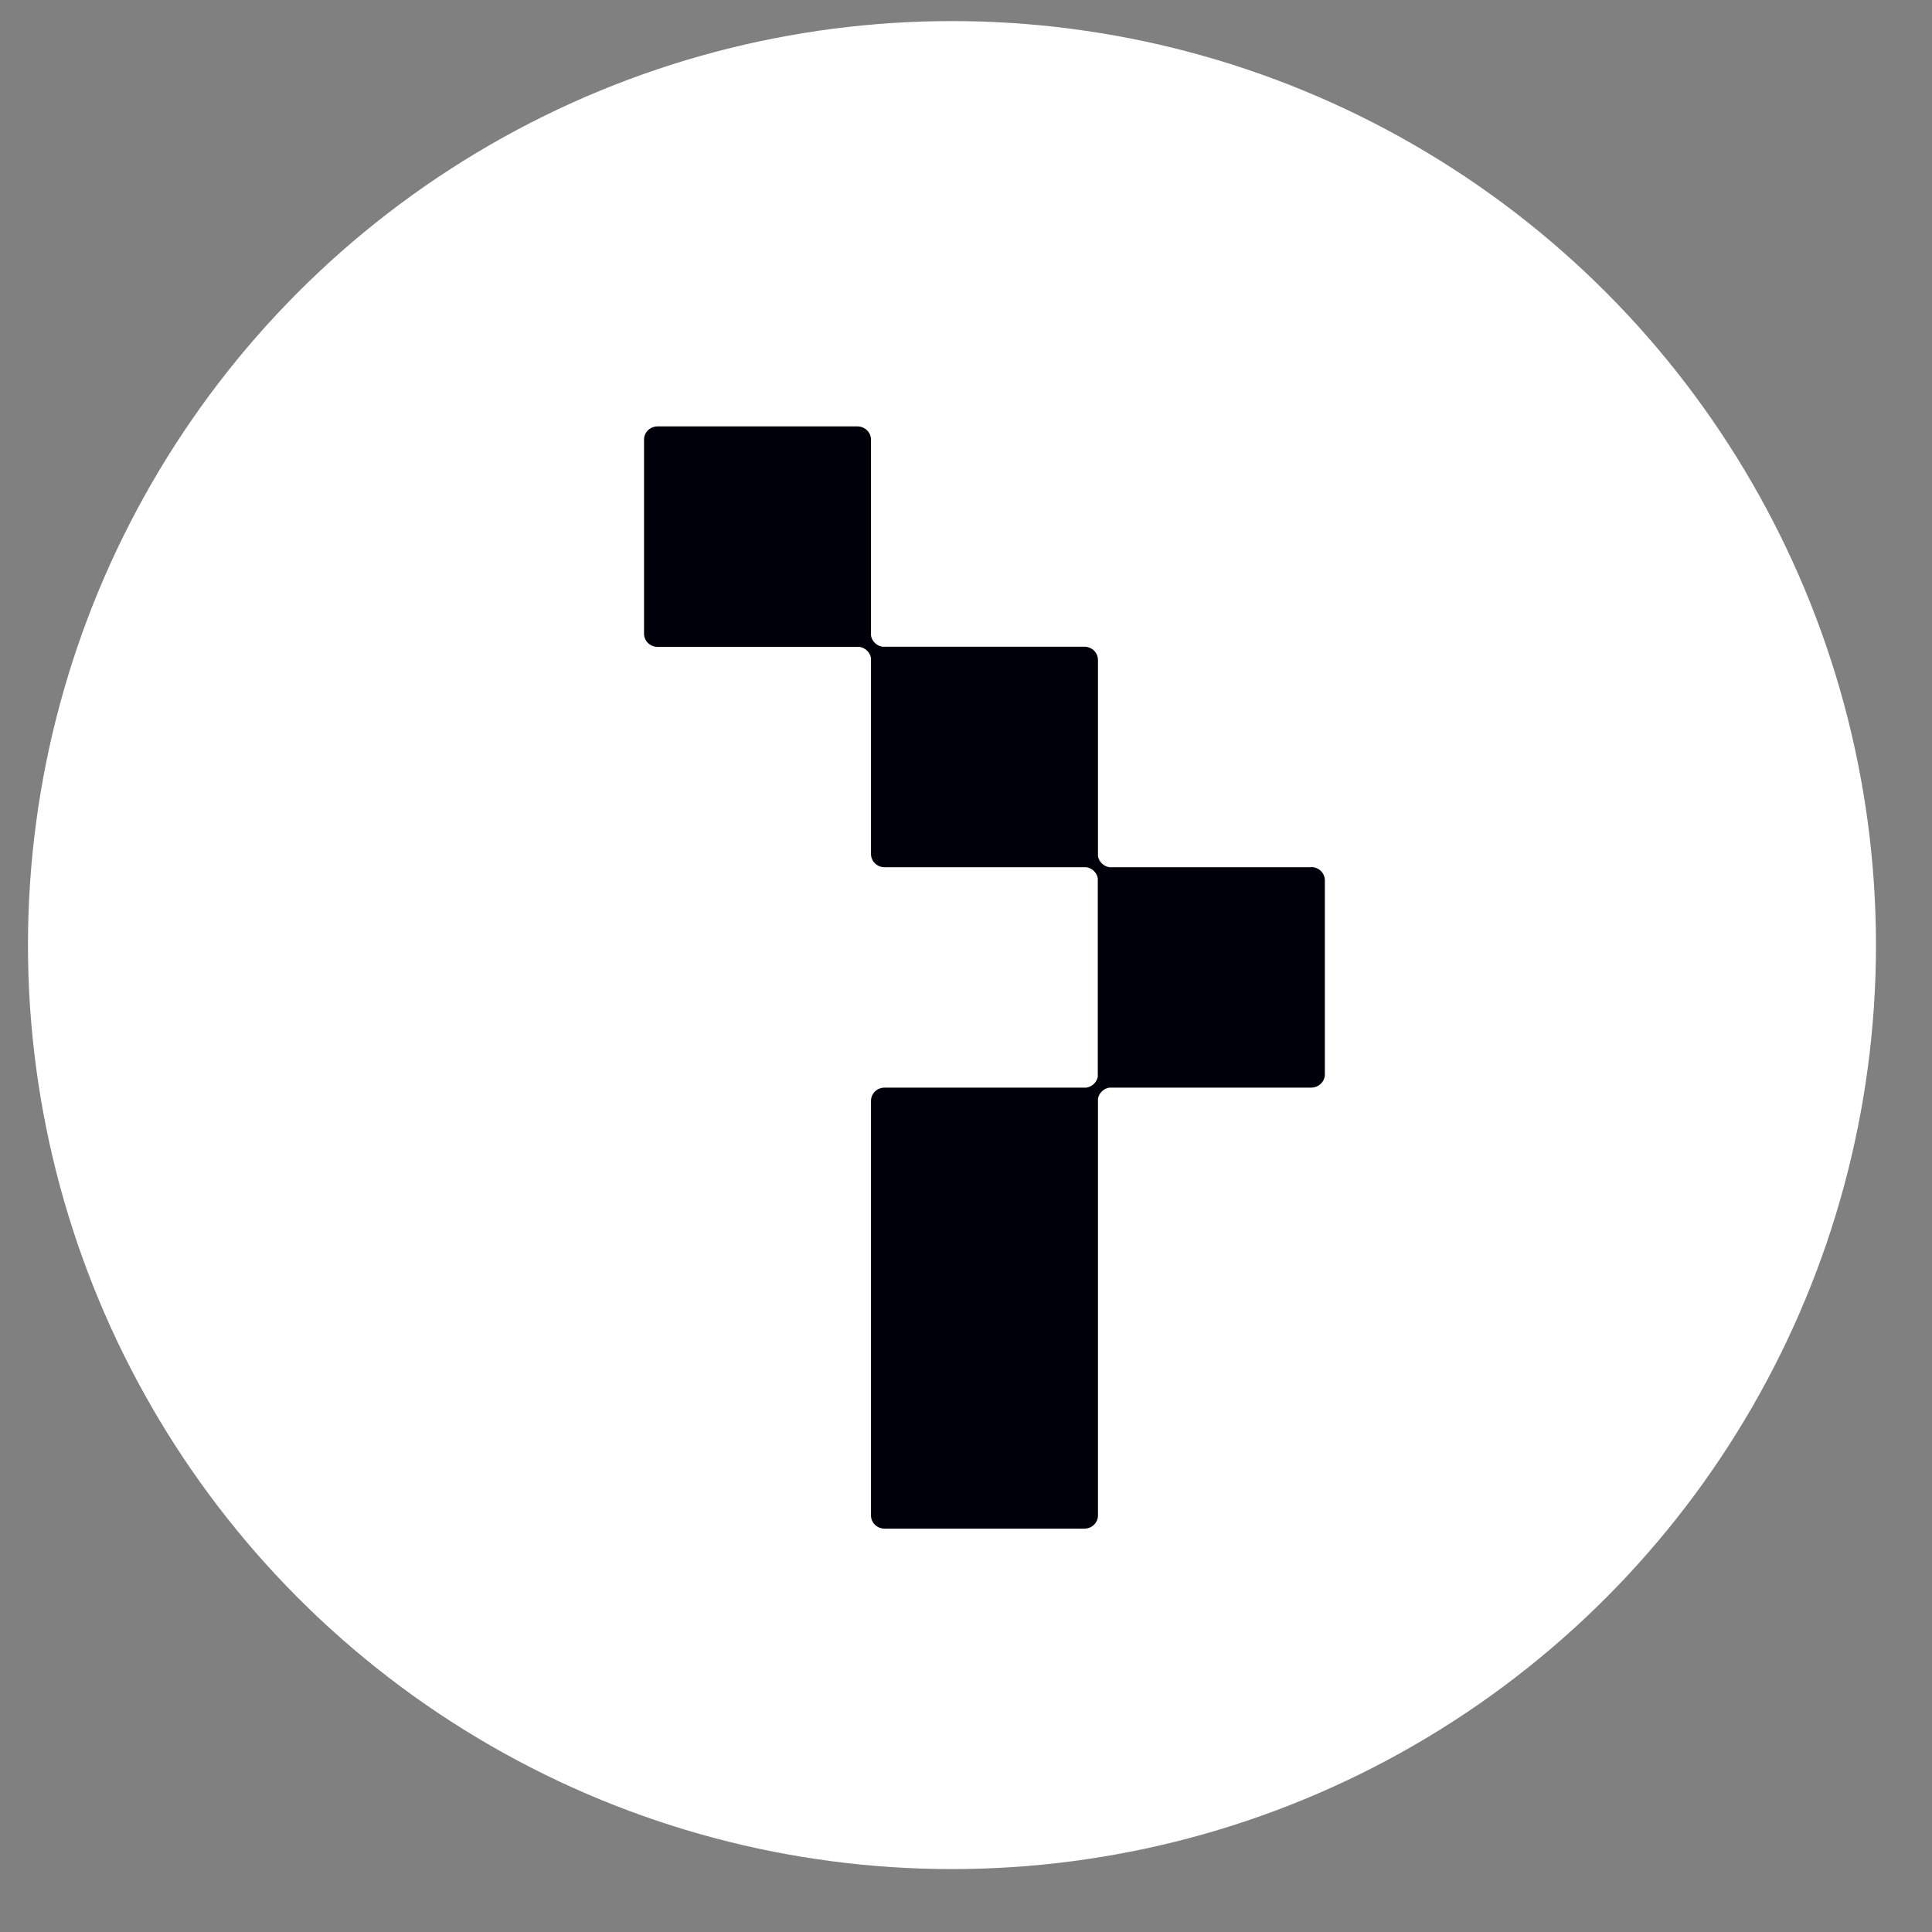 <svg width="23" height="23" viewBox="0 0 23 23" fill="none" xmlns="http://www.w3.org/2000/svg">
<rect x="0" y="0" width="23" height="23" fill="#808080" stroke="none"/>
<circle cx="11.333" cy="11.251" r="11" fill="white"/>
<path d="M15.611 10.324H13.071H13.214H13.206C13.138 10.313 13.083 10.26 13.071 10.193V10.186V7.857C13.071 7.769 12.999 7.699 12.909 7.699H10.504C10.435 7.688 10.381 7.634 10.369 7.568V7.56V5.234C10.369 5.146 10.296 5.076 10.206 5.076H7.829C7.739 5.076 7.667 5.146 7.667 5.234V7.543C7.667 7.631 7.739 7.701 7.829 7.701H10.234C10.302 7.712 10.357 7.766 10.369 7.832V7.84V10.166C10.369 10.254 10.441 10.324 10.531 10.324H12.934C13.003 10.336 13.058 10.389 13.069 10.456V10.463V12.809V12.817C13.058 12.883 13.003 12.936 12.934 12.948H12.926H10.531C10.441 12.948 10.369 13.018 10.369 13.106V18.041C10.369 18.128 10.441 18.198 10.531 18.198H12.909C12.999 18.198 13.071 18.128 13.071 18.041V13.079C13.083 13.012 13.138 12.959 13.206 12.948H13.214H15.609C15.699 12.948 15.772 12.877 15.772 12.79V10.48C15.772 10.393 15.699 10.322 15.609 10.322L15.611 10.324Z" fill="#00000A"/>
</svg>
